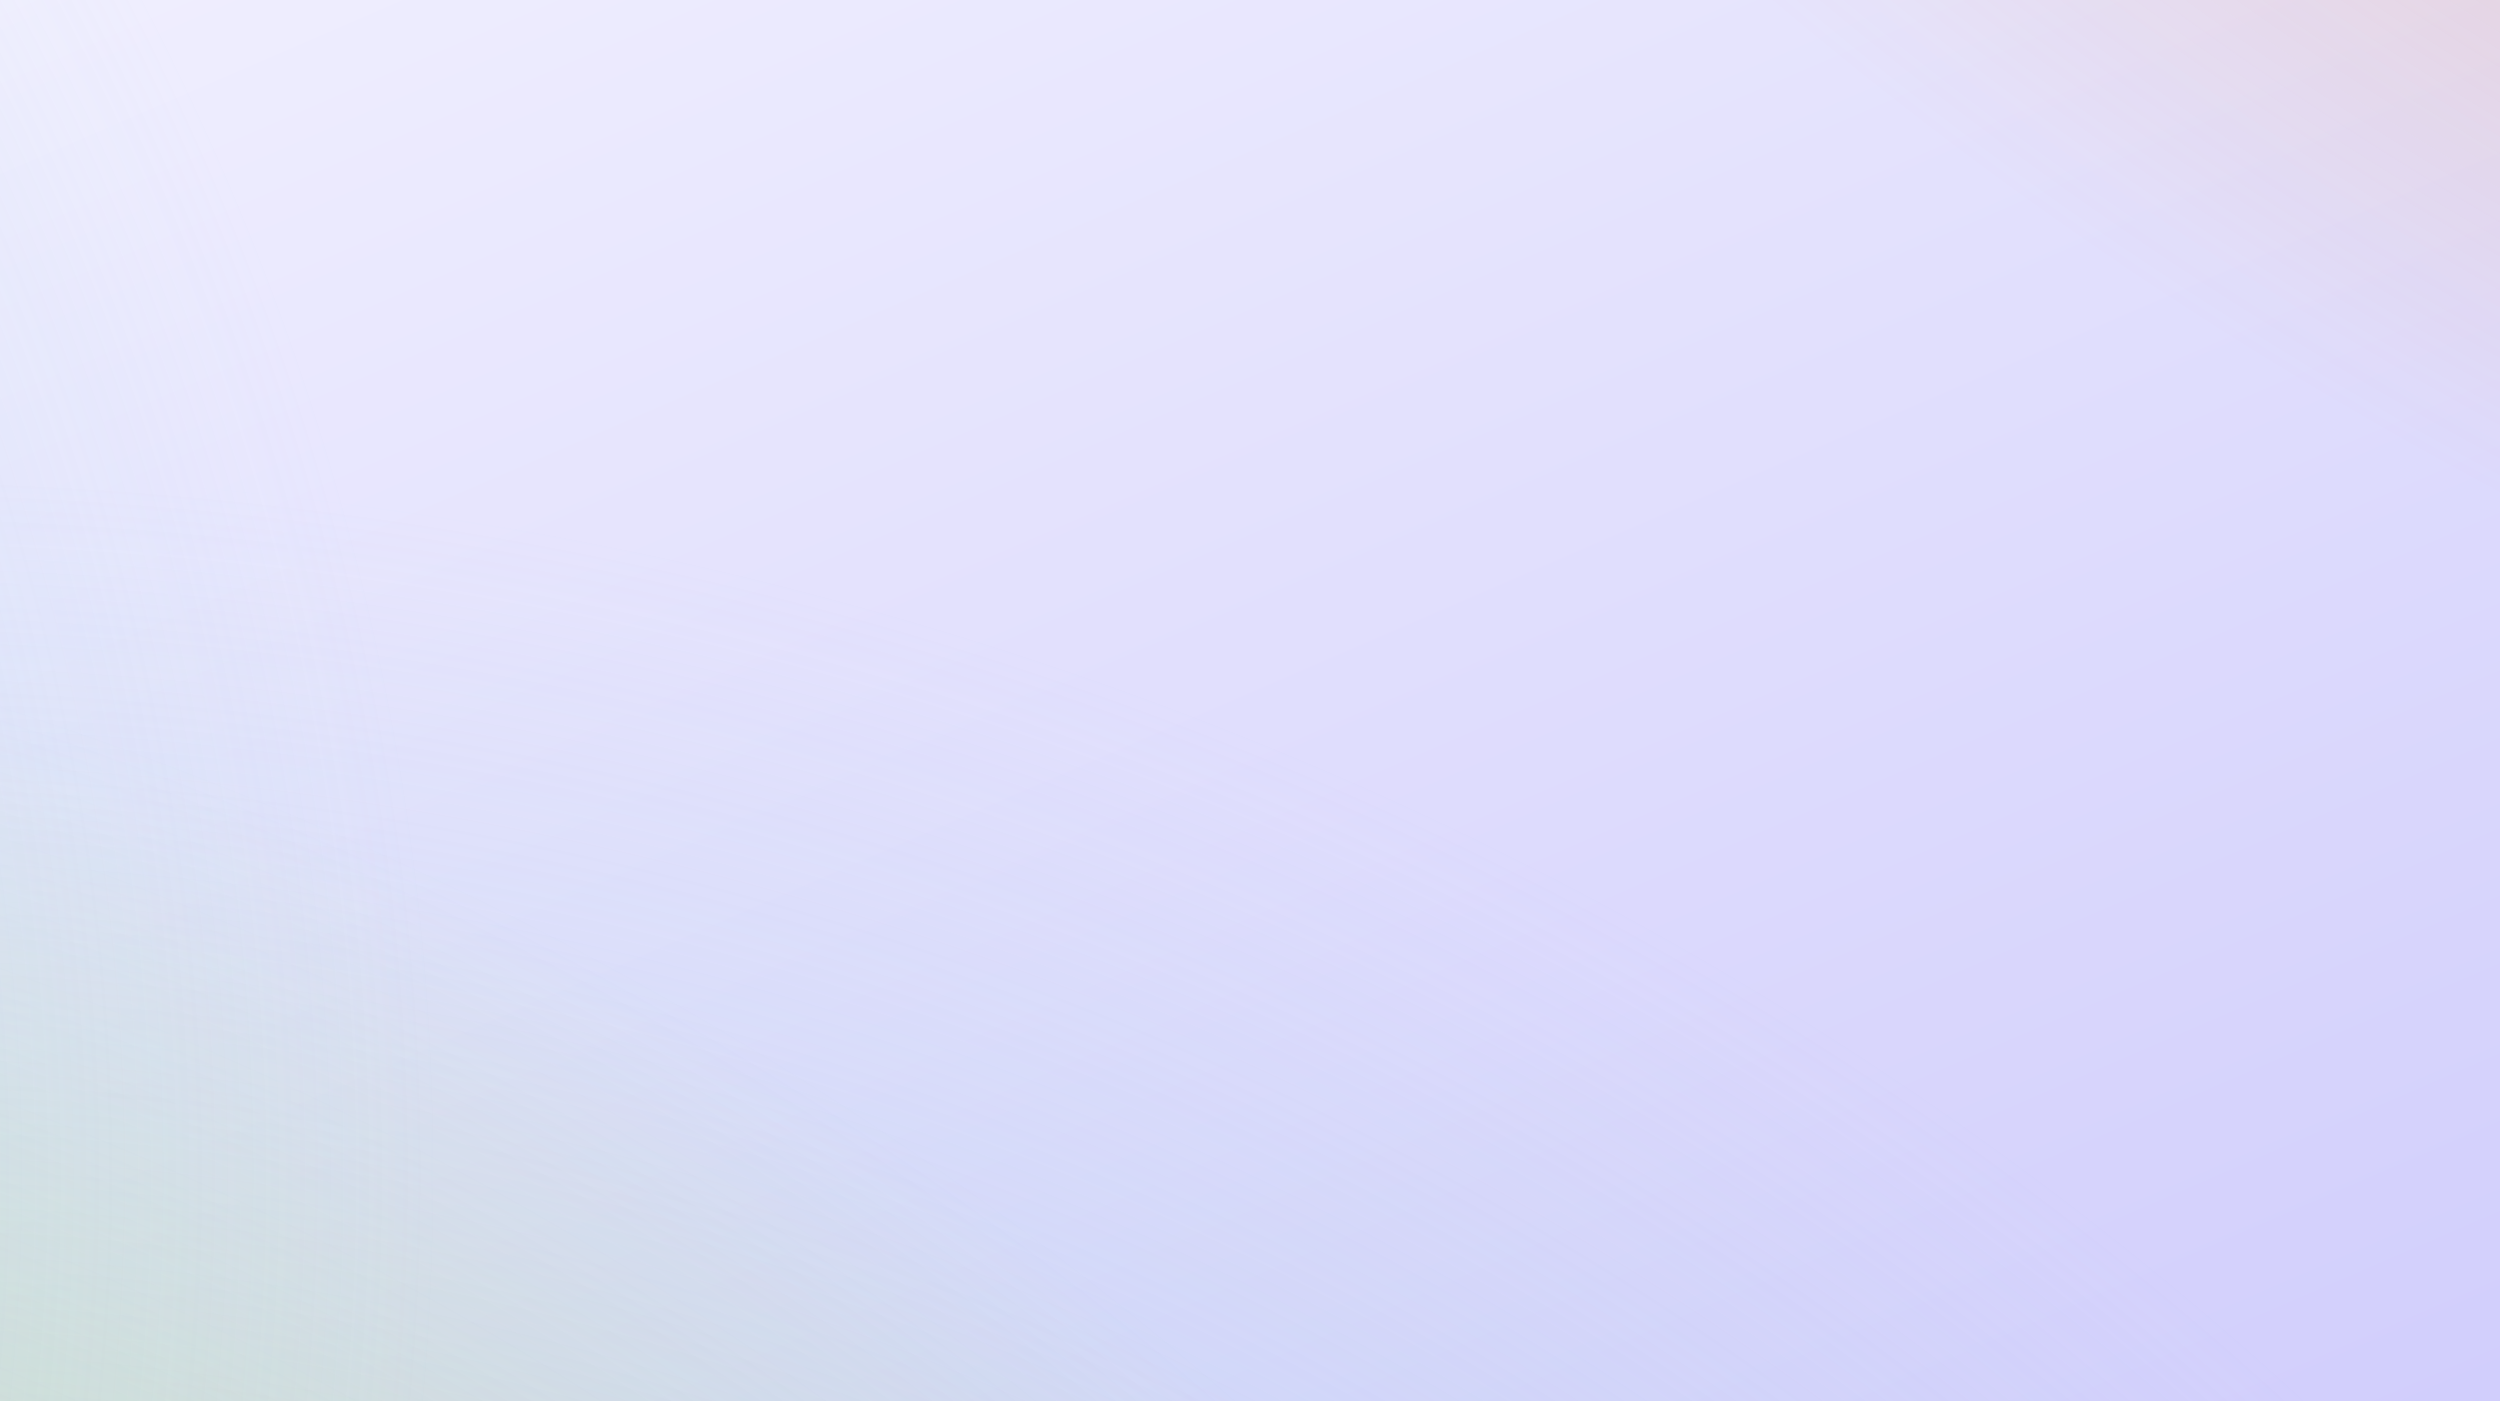 <svg width="1440" height="807" viewBox="0 0 1440 807" fill="none" xmlns="http://www.w3.org/2000/svg" xmlns:xlink="http://www.w3.org/1999/xlink">
<g clip-path="url(#clip0_1736_38134)">
<g clip-path="url(#clip1_1736_38134)">
<rect width="3033.01" height="3033.15" transform="translate(-899.008 -1462.08)" fill="white"></rect>
<path d="M-899.008 -1462.08H2134.01V1571.08H-899.008V-1462.08Z" fill="url(#paint0_linear_1736_38134)"></path>
<path opacity="0.7" d="M-899.008 -1462.08H2134.01V1571.08H-899.008V-1462.08Z" fill="white"></path>
<ellipse cx="-78.329" cy="2034.32" rx="1963.69" ry="1761.87" fill="url(#paint1_radial_1736_38134)"></ellipse>
<ellipse cx="-655.322" cy="2065.78" rx="1963.69" ry="1761.87" fill="url(#paint2_radial_1736_38134)"></ellipse>
<ellipse cx="-1610.07" cy="680.742" rx="1861.68" ry="1669.63" fill="url(#paint3_radial_1736_38134)"></ellipse>
<ellipse cx="-2665.24" cy="1528.78" rx="2751.08" ry="2467.62" fill="url(#paint4_radial_1736_38134)"></ellipse>
<ellipse cx="2631.32" cy="-1509.44" rx="2331.89" ry="2092.22" fill="url(#paint5_radial_1736_38134)"></ellipse>
<g style="mix-blend-mode:overlay" opacity="0.3">
<rect x="-1163.98" y="-1656.31" width="3758.43" height="3424.39" fill="url(#pattern0_1736_38134)"></rect>
</g>
</g>
</g>
<defs>
<pattern id="pattern0_1736_38134" patternContentUnits="objectBoundingBox" width="0.391" height="0.387">
<use xlink:href="#image0_1736_38134" transform="scale(0 0)"></use>
</pattern>
<linearGradient id="paint0_linear_1736_38134" x1="666.489" y1="-999.004" x2="1621.23" y2="1209.51" gradientUnits="userSpaceOnUse">
<stop stop-color="white"></stop>
<stop offset="1" stop-color="#4235F2"></stop>
</linearGradient>
<radialGradient id="paint1_radial_1736_38134" cx="0" cy="0" r="1" gradientUnits="userSpaceOnUse" gradientTransform="translate(-78.329 2034.32) rotate(90) scale(1761.87 1963.69)">
<stop stop-color="#B7DFE9"></stop>
<stop offset="1" stop-color="#B7DFE9" stop-opacity="0"></stop>
</radialGradient>
<radialGradient id="paint2_radial_1736_38134" cx="0" cy="0" r="1" gradientUnits="userSpaceOnUse" gradientTransform="translate(-655.322 2065.78) rotate(90) scale(1761.87 1963.69)">
<stop stop-color="#CCE563"></stop>
<stop offset="1" stop-color="#CCE563" stop-opacity="0"></stop>
</radialGradient>
<radialGradient id="paint3_radial_1736_38134" cx="0" cy="0" r="1" gradientUnits="userSpaceOnUse" gradientTransform="translate(-1610.07 680.742) rotate(90) scale(1669.63 1861.68)">
<stop stop-color="#B7DFE9"></stop>
<stop offset="1" stop-color="#B7DFE9" stop-opacity="0"></stop>
</radialGradient>
<radialGradient id="paint4_radial_1736_38134" cx="0" cy="0" r="1" gradientUnits="userSpaceOnUse" gradientTransform="translate(-2665.24 1528.78) rotate(90) scale(2467.62 2751.08)">
<stop stop-color="#CCE563"></stop>
<stop offset="1" stop-color="#CCE563" stop-opacity="0"></stop>
</radialGradient>
<radialGradient id="paint5_radial_1736_38134" cx="0" cy="0" r="1" gradientUnits="userSpaceOnUse" gradientTransform="translate(2631.32 -1509.44) rotate(90) scale(2092.22 2331.89)">
<stop stop-color="#F9DF74"></stop>
<stop offset="1" stop-color="#FF7C24" stop-opacity="0"></stop>
</radialGradient>
<clipPath id="clip0_1736_38134">
<rect width="1667" height="1505" fill="white" transform="translate(-216 -698)"></rect>
</clipPath>
<clipPath id="clip1_1736_38134">
<rect width="3033.01" height="3033.15" fill="white" transform="translate(-899.008 -1462.08)"></rect>
</clipPath>
</defs>
</svg>
